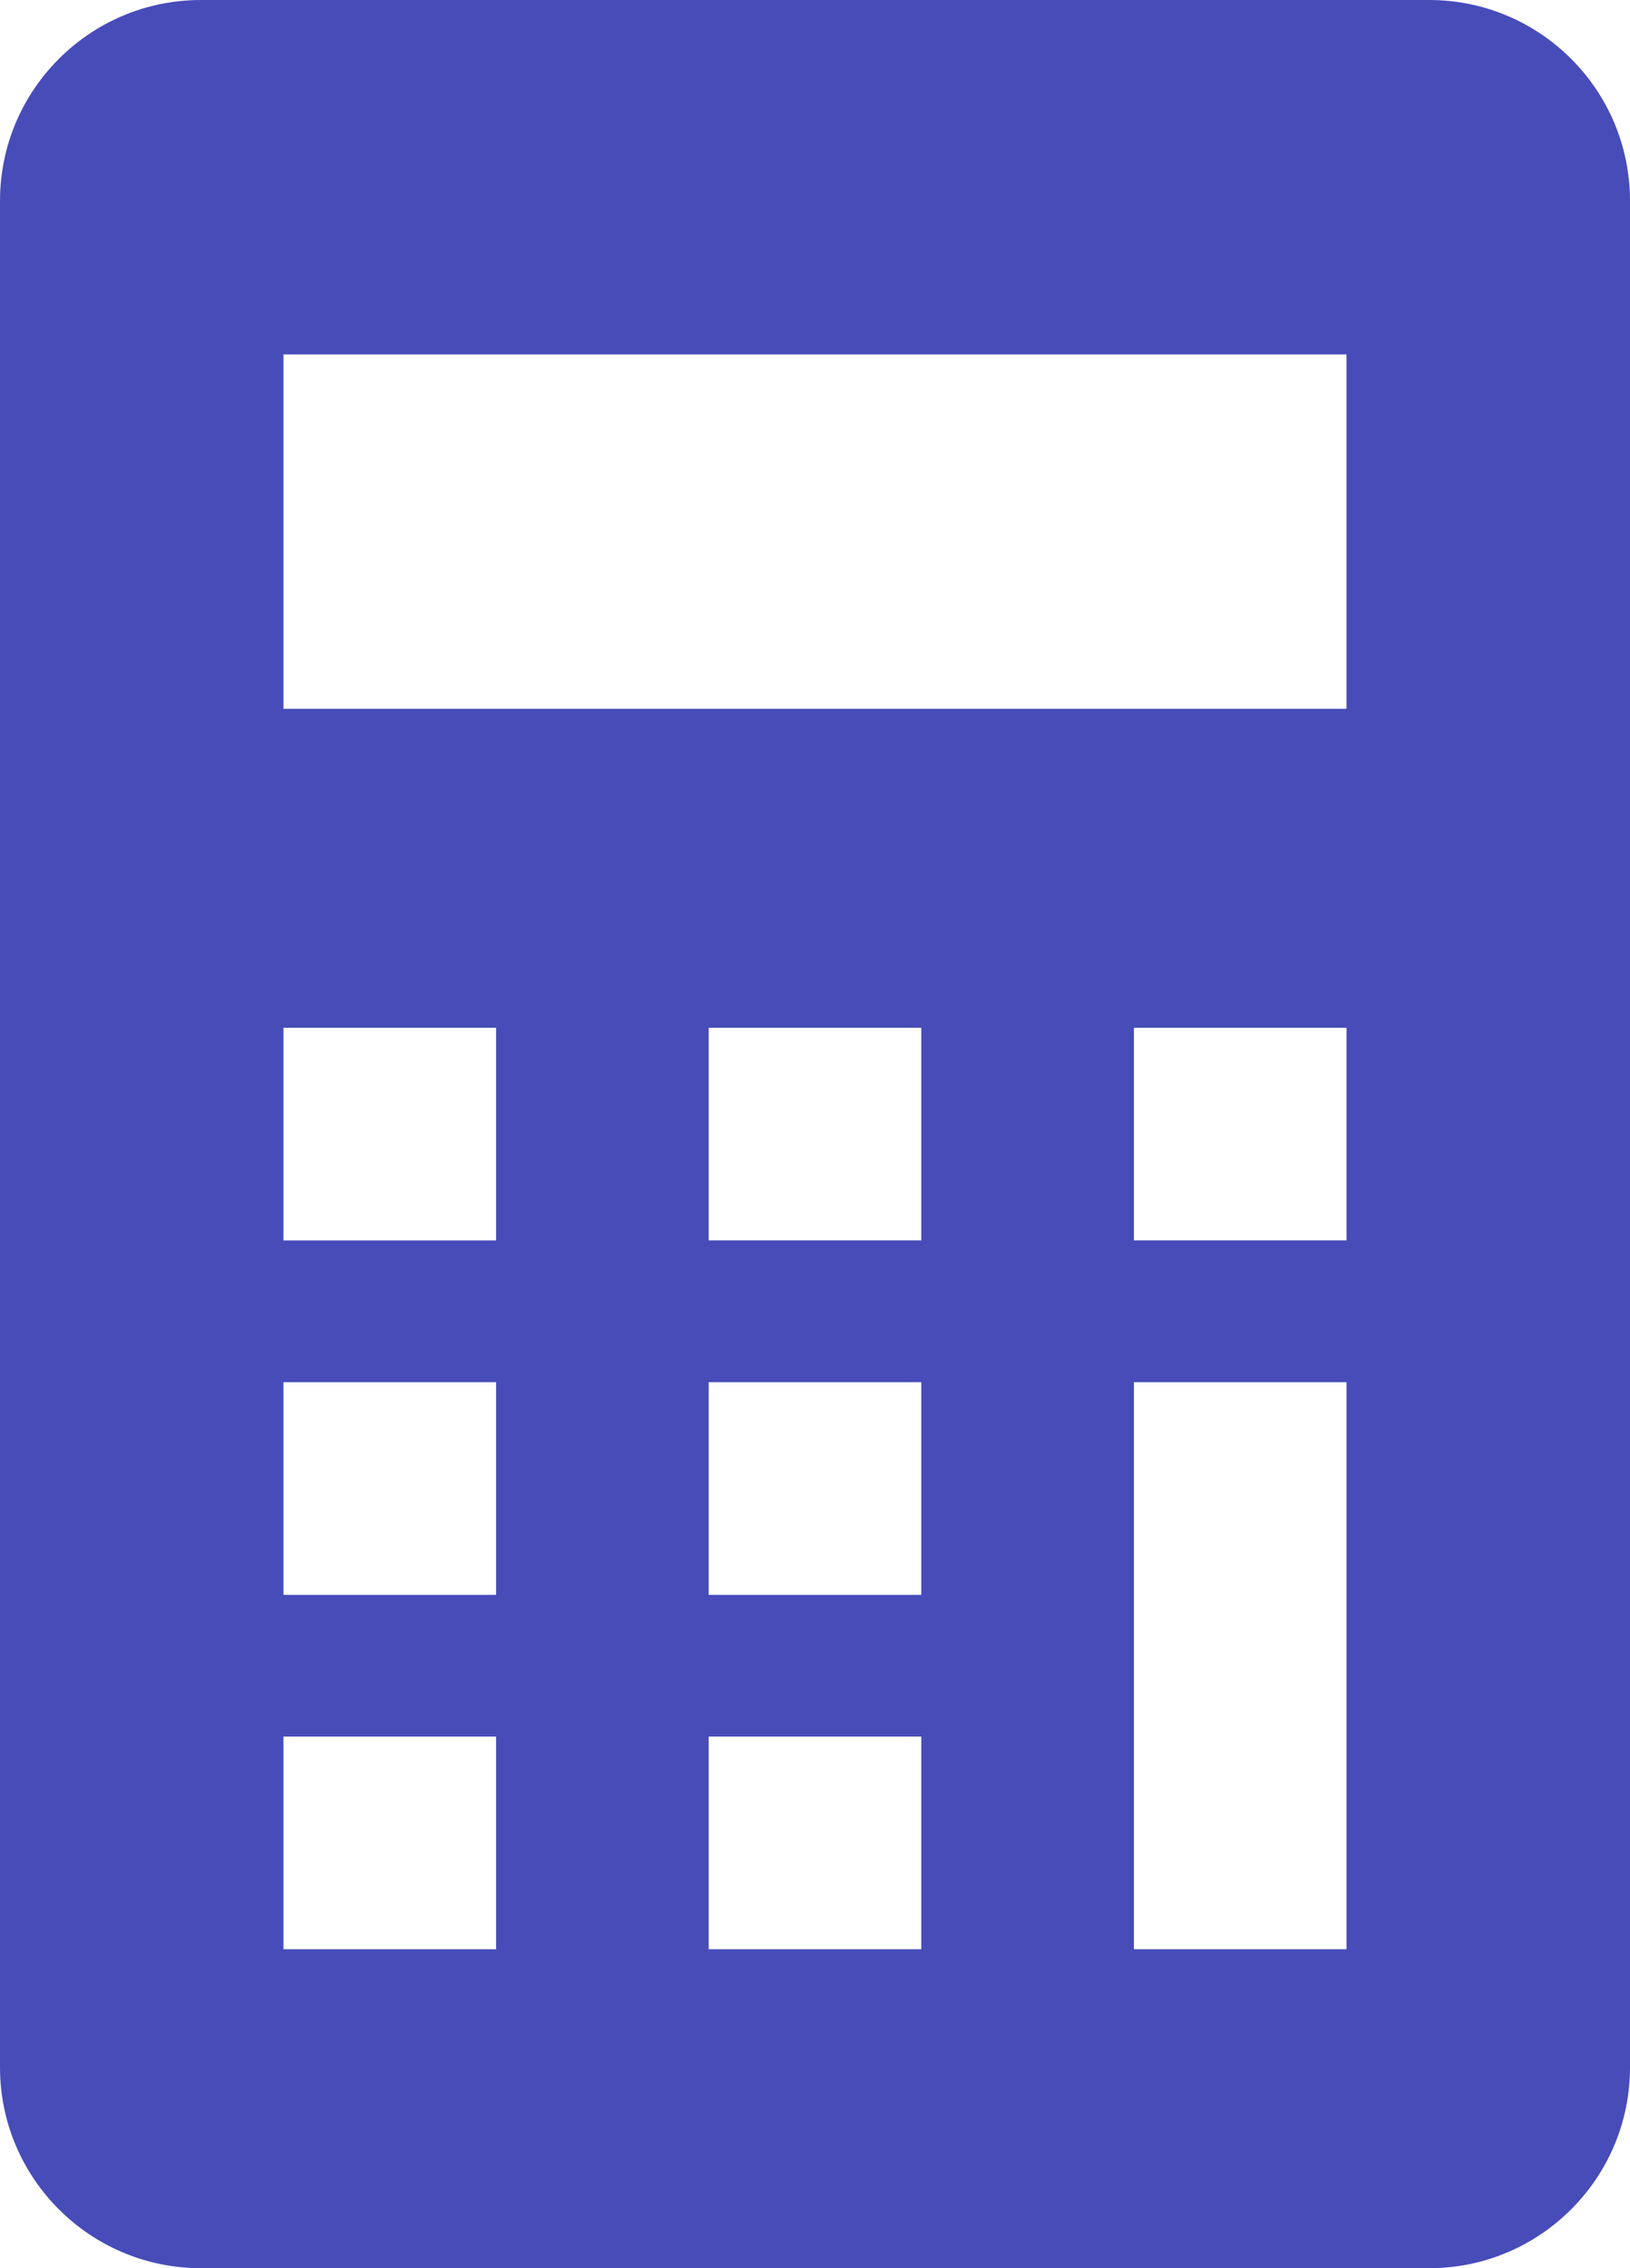 <?xml version="1.0" encoding="UTF-8"?><svg id="_レイヤー_1" xmlns="http://www.w3.org/2000/svg" viewBox="0 0 33.111 46.068"><defs><style>.cls-1{fill:#474cb9;}</style></defs><path class="cls-1" d="m29.031,0H4.081C1.828,0,0,1.828,0,4.08v37.908c0,2.252,1.828,4.08,4.081,4.08h24.95c2.254,0,4.08-1.828,4.08-4.08V4.08c0-2.252-1.826-4.08-4.08-4.08ZM10.077,39.59h-4.319v-4.319h4.319v4.319Zm0-7.198h-4.319v-4.319h4.319v4.319Zm0-7.198h-4.319v-4.319h4.319v4.319Zm8.638,14.396h-4.319v-4.319h4.319v4.319Zm0-7.198h-4.319v-4.319h4.319v4.319Zm0-7.198h-4.319v-4.319h4.319v4.319Zm8.638,14.396h-4.319v-11.517h4.319v11.517Zm0-14.396h-4.319v-4.319h4.319v4.319Zm0-10.797H5.758v-7.198h21.594v7.198Z"/></svg>